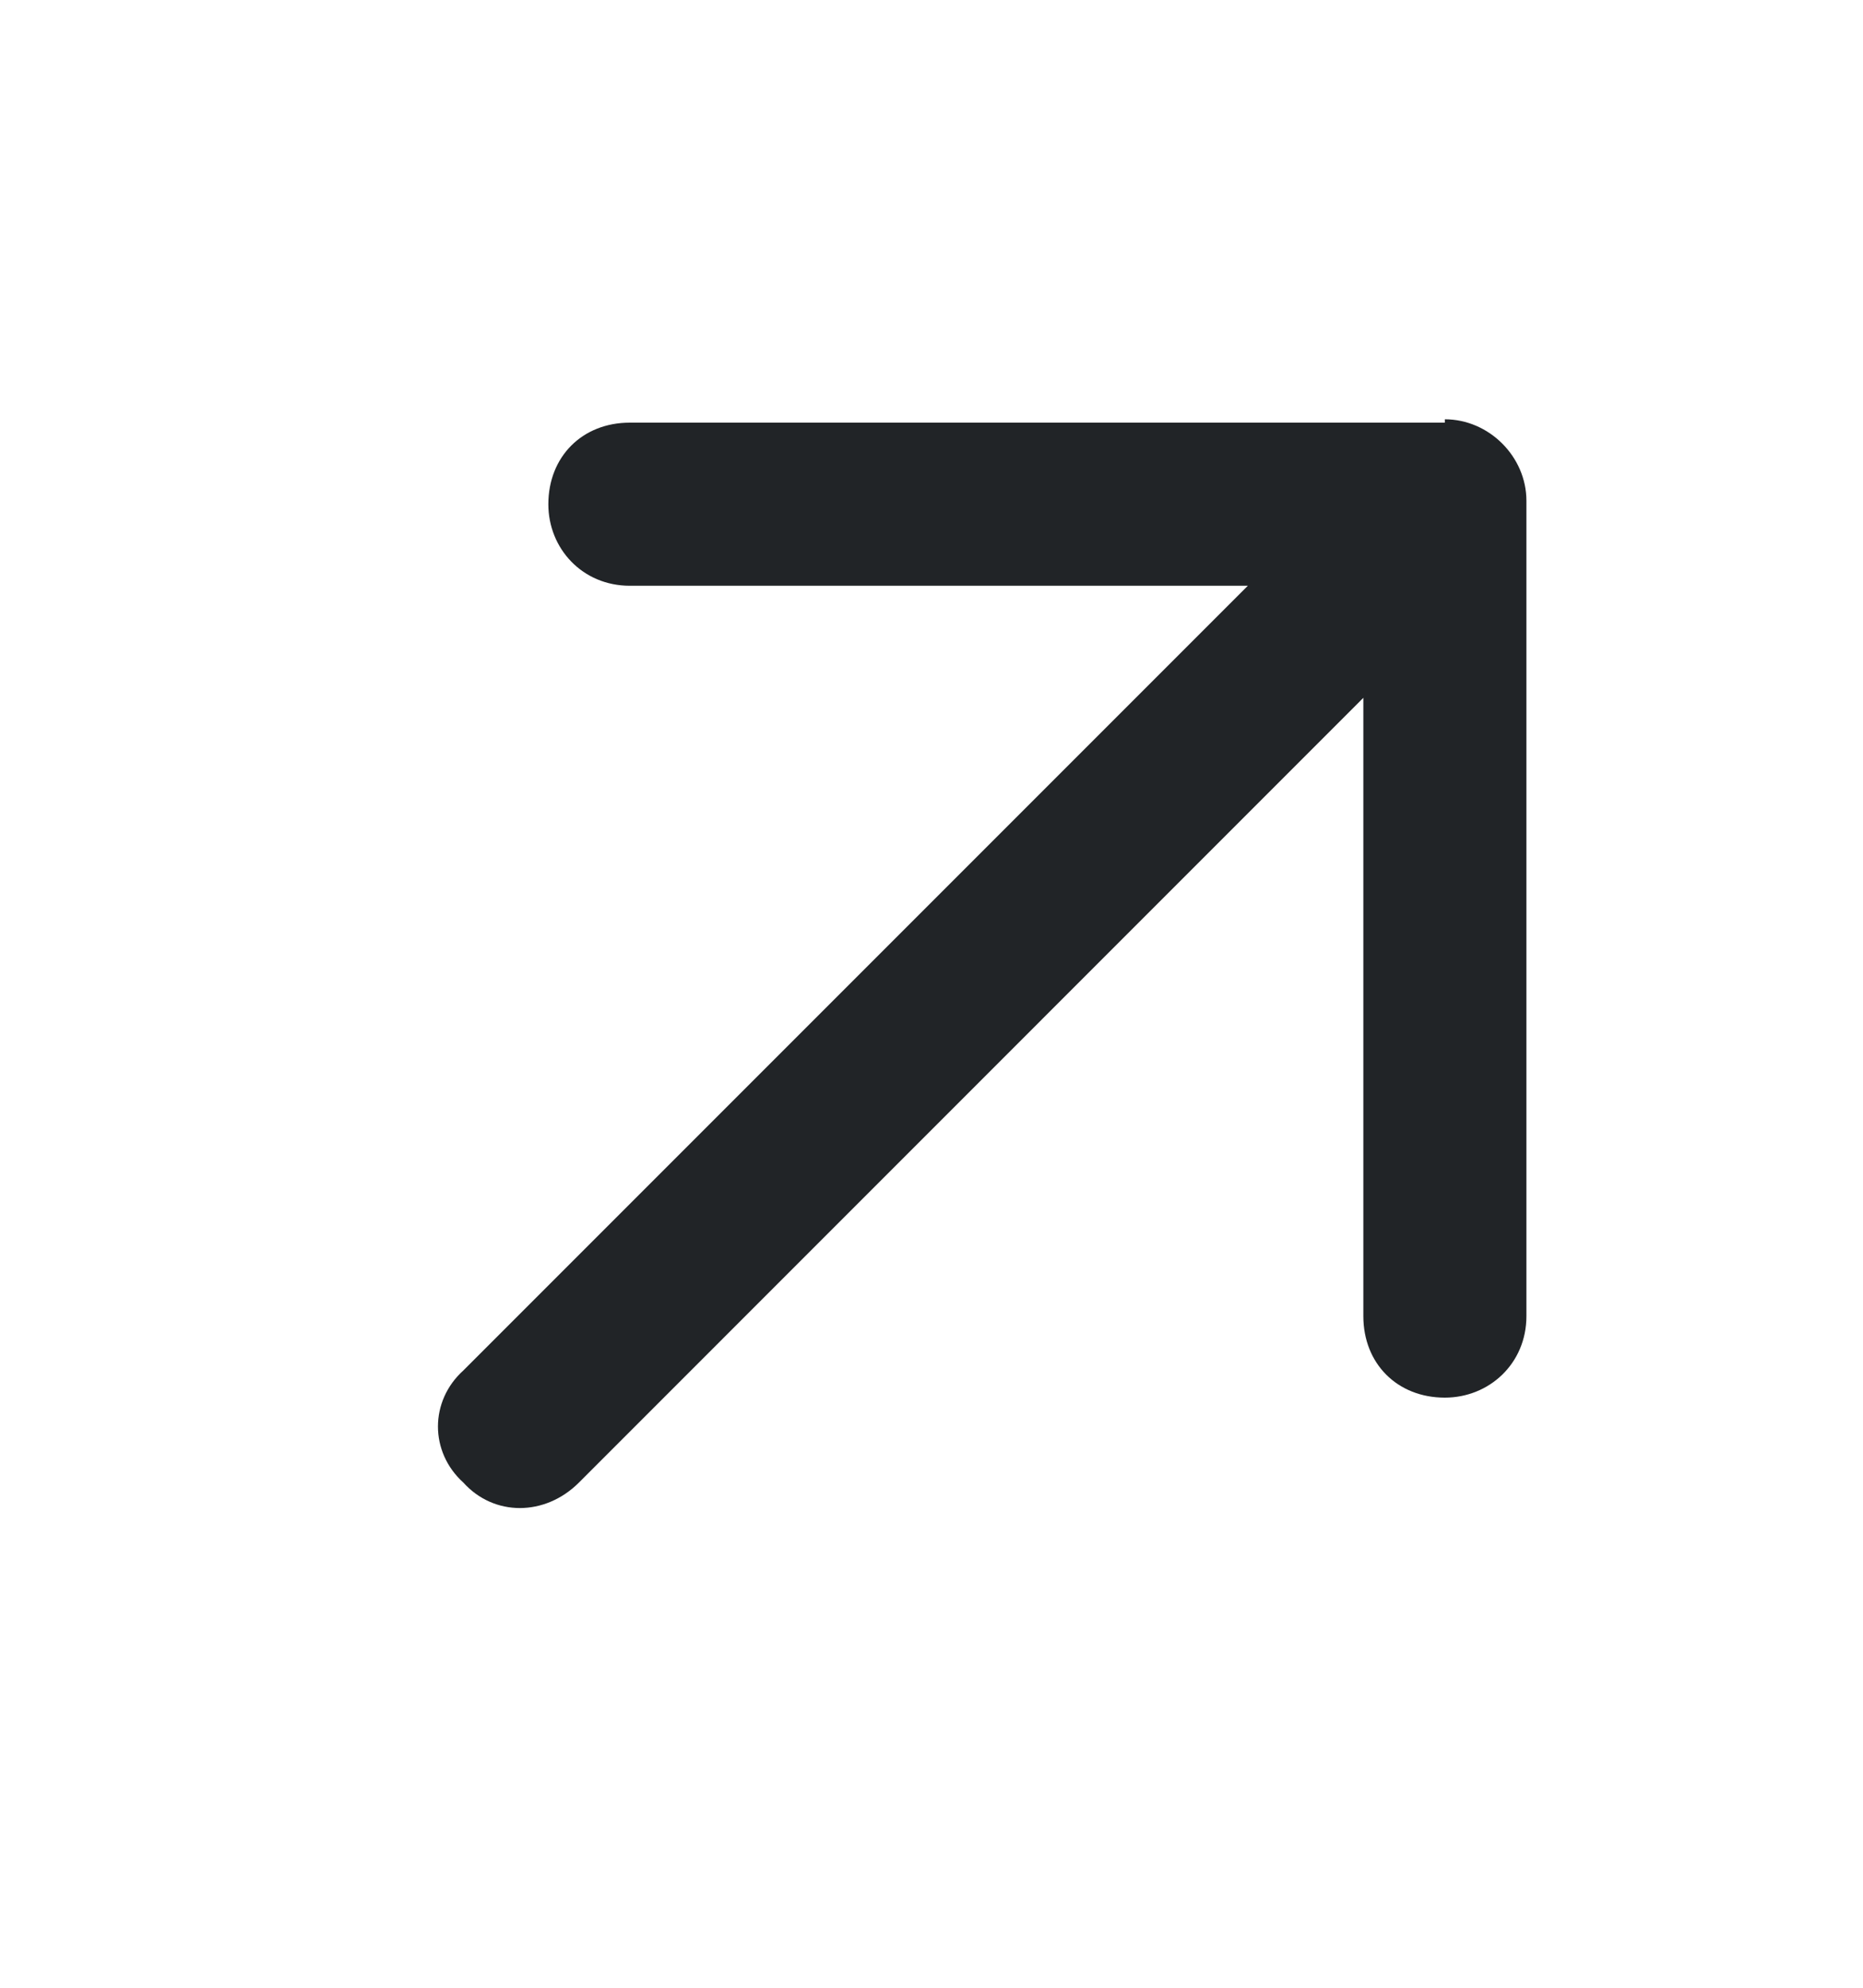 <svg width="15" height="16" viewBox="0 0 15 16" fill="none" xmlns="http://www.w3.org/2000/svg">
<path d="M11.633 3.375C11.989 3.375 12.29 3.676 12.29 4.031V10.594C12.29 10.977 11.989 11.25 11.633 11.25C11.251 11.25 10.977 10.977 10.977 10.594V5.617L4.661 11.934C4.387 12.207 3.977 12.207 3.731 11.934C3.458 11.688 3.458 11.277 3.731 11.031L10.047 4.715H5.071C4.688 4.715 4.415 4.414 4.415 4.059C4.415 3.676 4.688 3.402 5.071 3.402H11.633V3.375Z" fill="#212427"/>
</svg>
